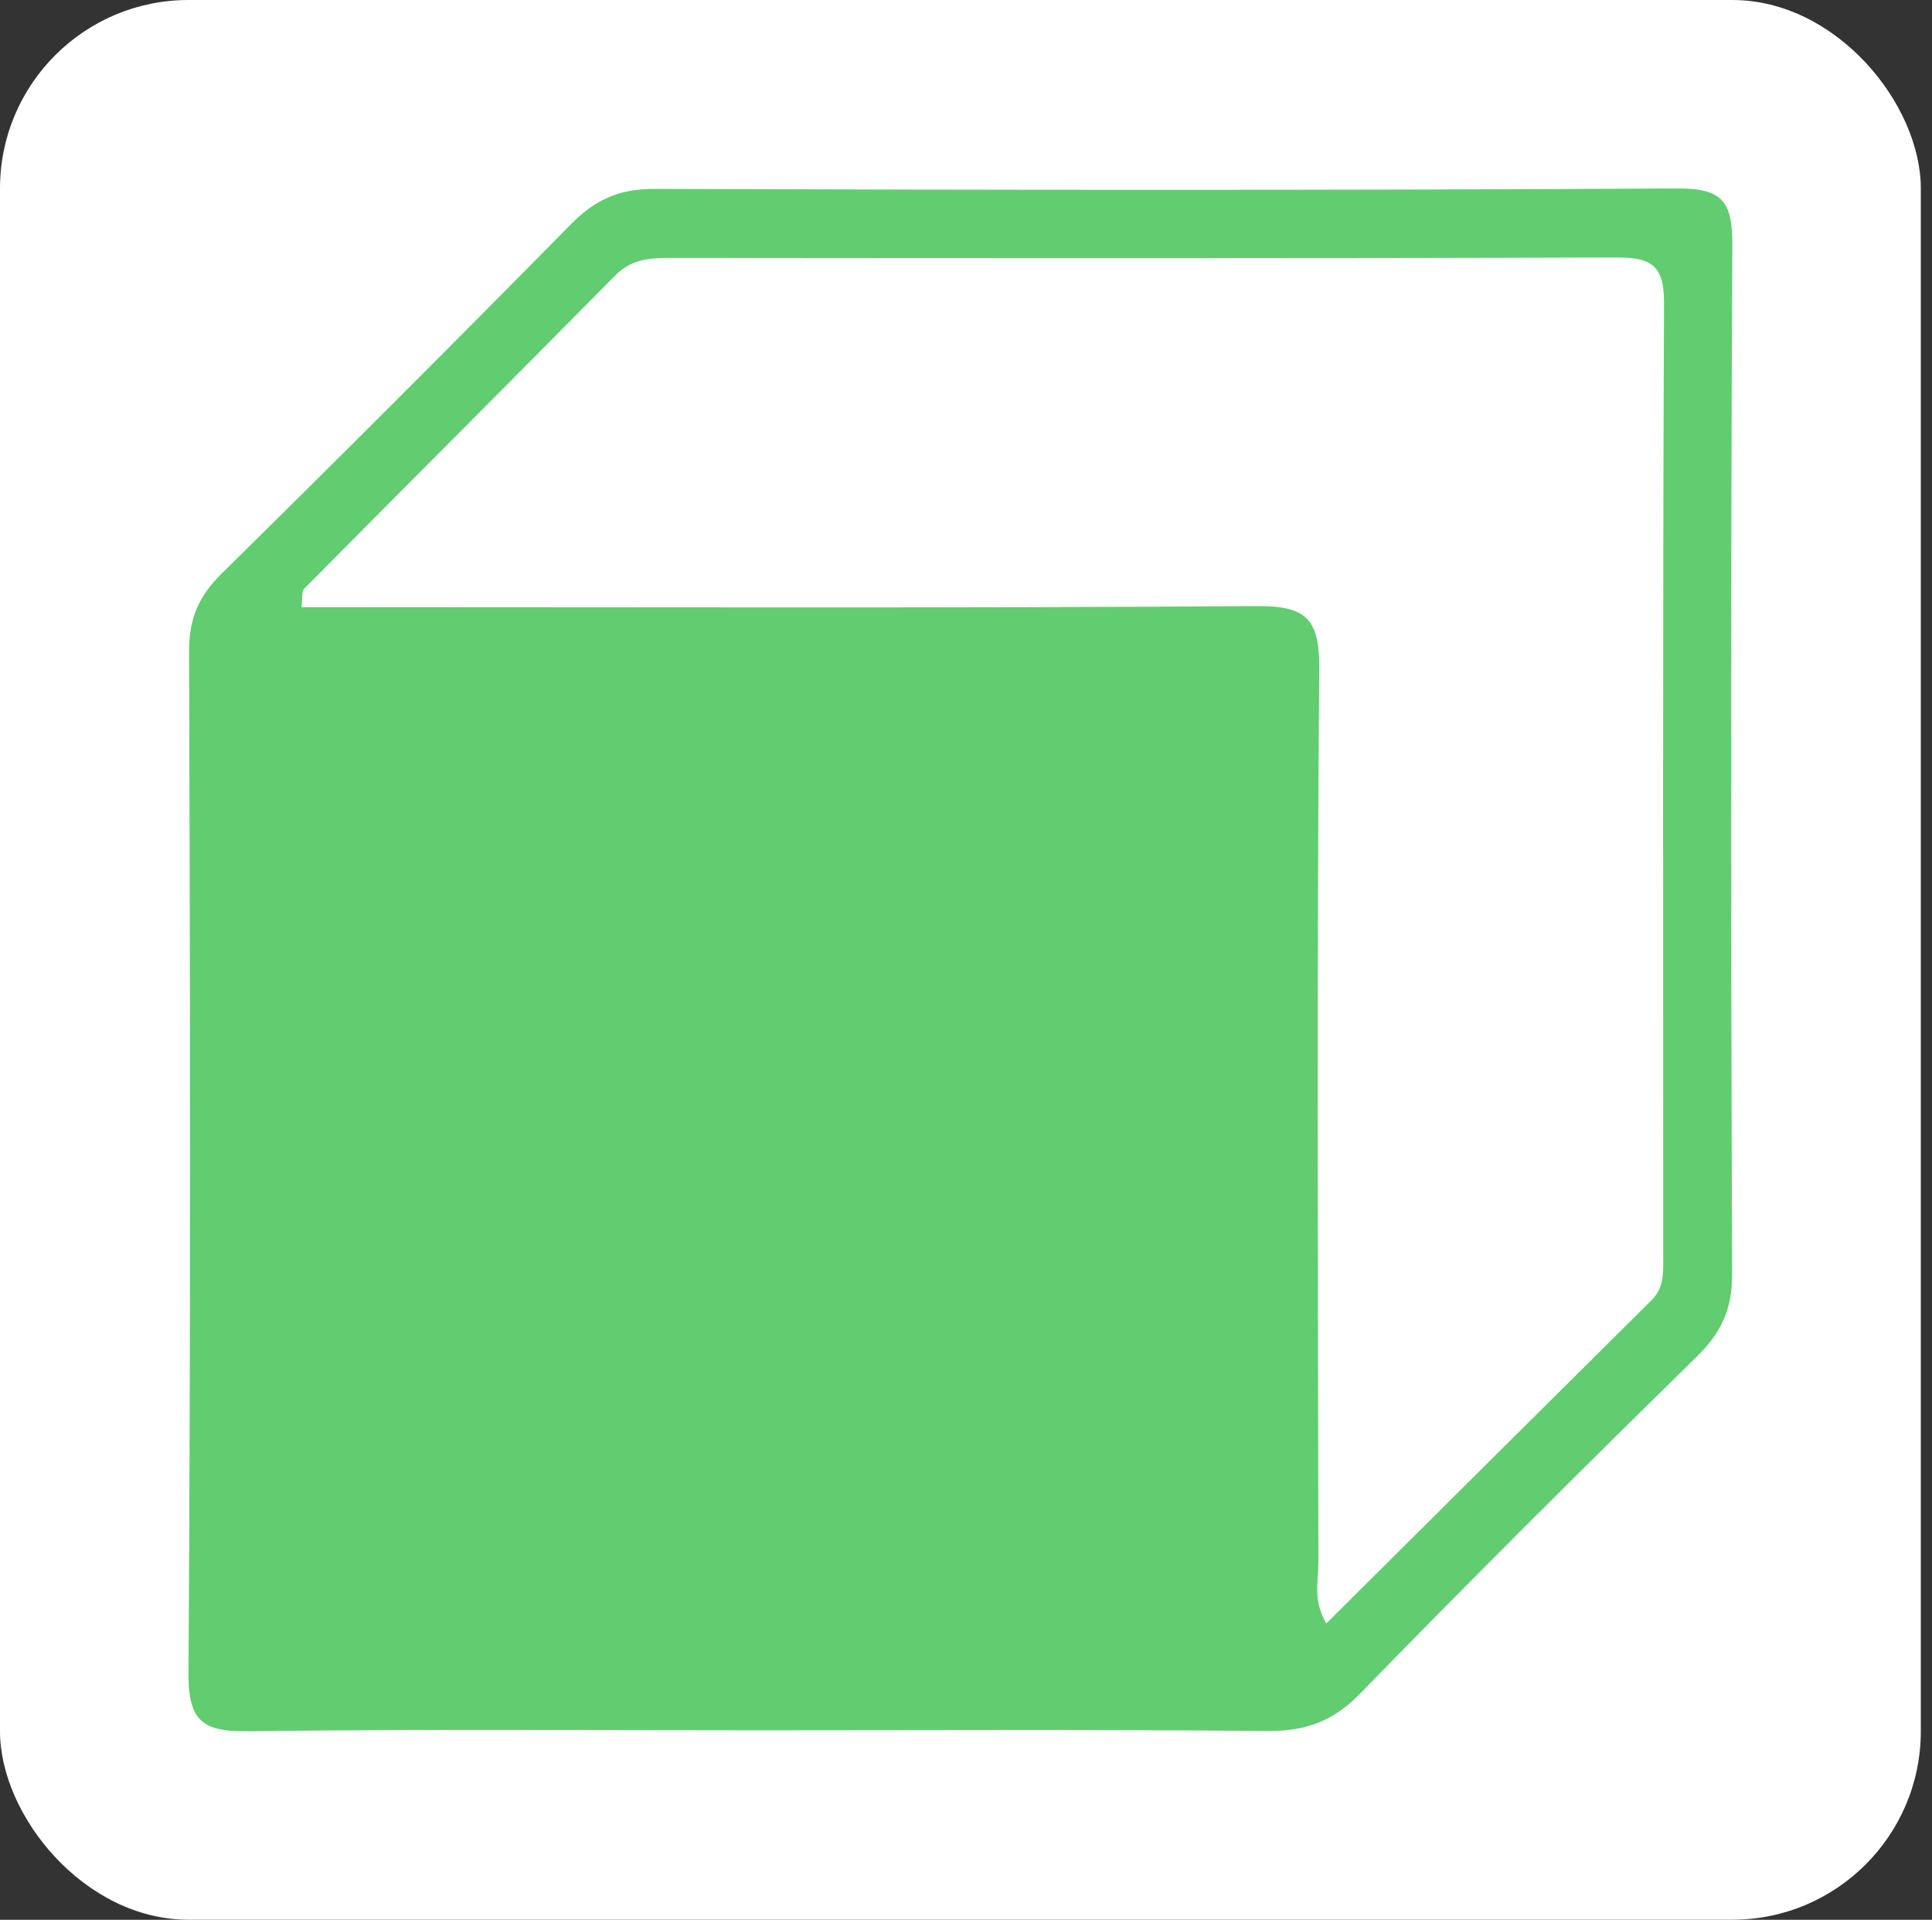 <?xml version="1.0" encoding="UTF-8"?> <svg xmlns="http://www.w3.org/2000/svg" width="164" height="163" viewBox="0 0 164 163" fill="none"><rect x="0" y="0" width="164" height="163" fill="#333333" stroke="none"/><rect width="163.05" height="162.993" rx="16" fill="white"></rect><path d="M142.431 16C146.34 15.98 147.06 17.25 147.05 20.84C146.91 49.98 146.93 79.12 147.03 108.26C147.04 111.19 146.08 113.181 144.03 115.191C134.401 124.631 124.831 134.151 115.431 143.821C113.121 146.191 110.76 147.001 107.55 146.971C93.23 146.831 78.9 146.91 64.58 146.91C50.09 146.91 35.6 146.8 21.111 146.99C17.371 147.04 15.98 146.281 16 142.141C16.19 113.171 16.14 84.191 16.05 55.221C16.05 52.481 16.901 50.581 18.82 48.691C28.791 38.871 38.68 28.98 48.49 19.01C50.51 16.96 52.571 16.03 55.49 16.04C84.47 16.13 113.451 16.17 142.431 16ZM137.214 21.86C110.394 21.95 83.584 21.92 56.764 21.9C55.054 21.9 53.554 22.04 52.224 23.39C43.454 32.28 34.614 41.1 25.824 49.98C25.584 50.23 25.694 50.82 25.594 51.55H30.744C56.054 51.55 81.374 51.64 106.694 51.46C110.794 51.43 112.014 52.49 111.984 56.69C111.784 82 111.874 107.32 111.914 132.63C111.914 134.21 111.434 135.88 112.584 137.84L112.594 137.829C121.894 128.579 131.044 119.47 140.204 110.38C141.274 109.32 141.184 107.98 141.184 106.65C141.184 79.67 141.134 52.7 141.254 25.72C141.264 22.54 140.174 21.85 137.214 21.86Z" fill="#61CD70"></path></svg> 